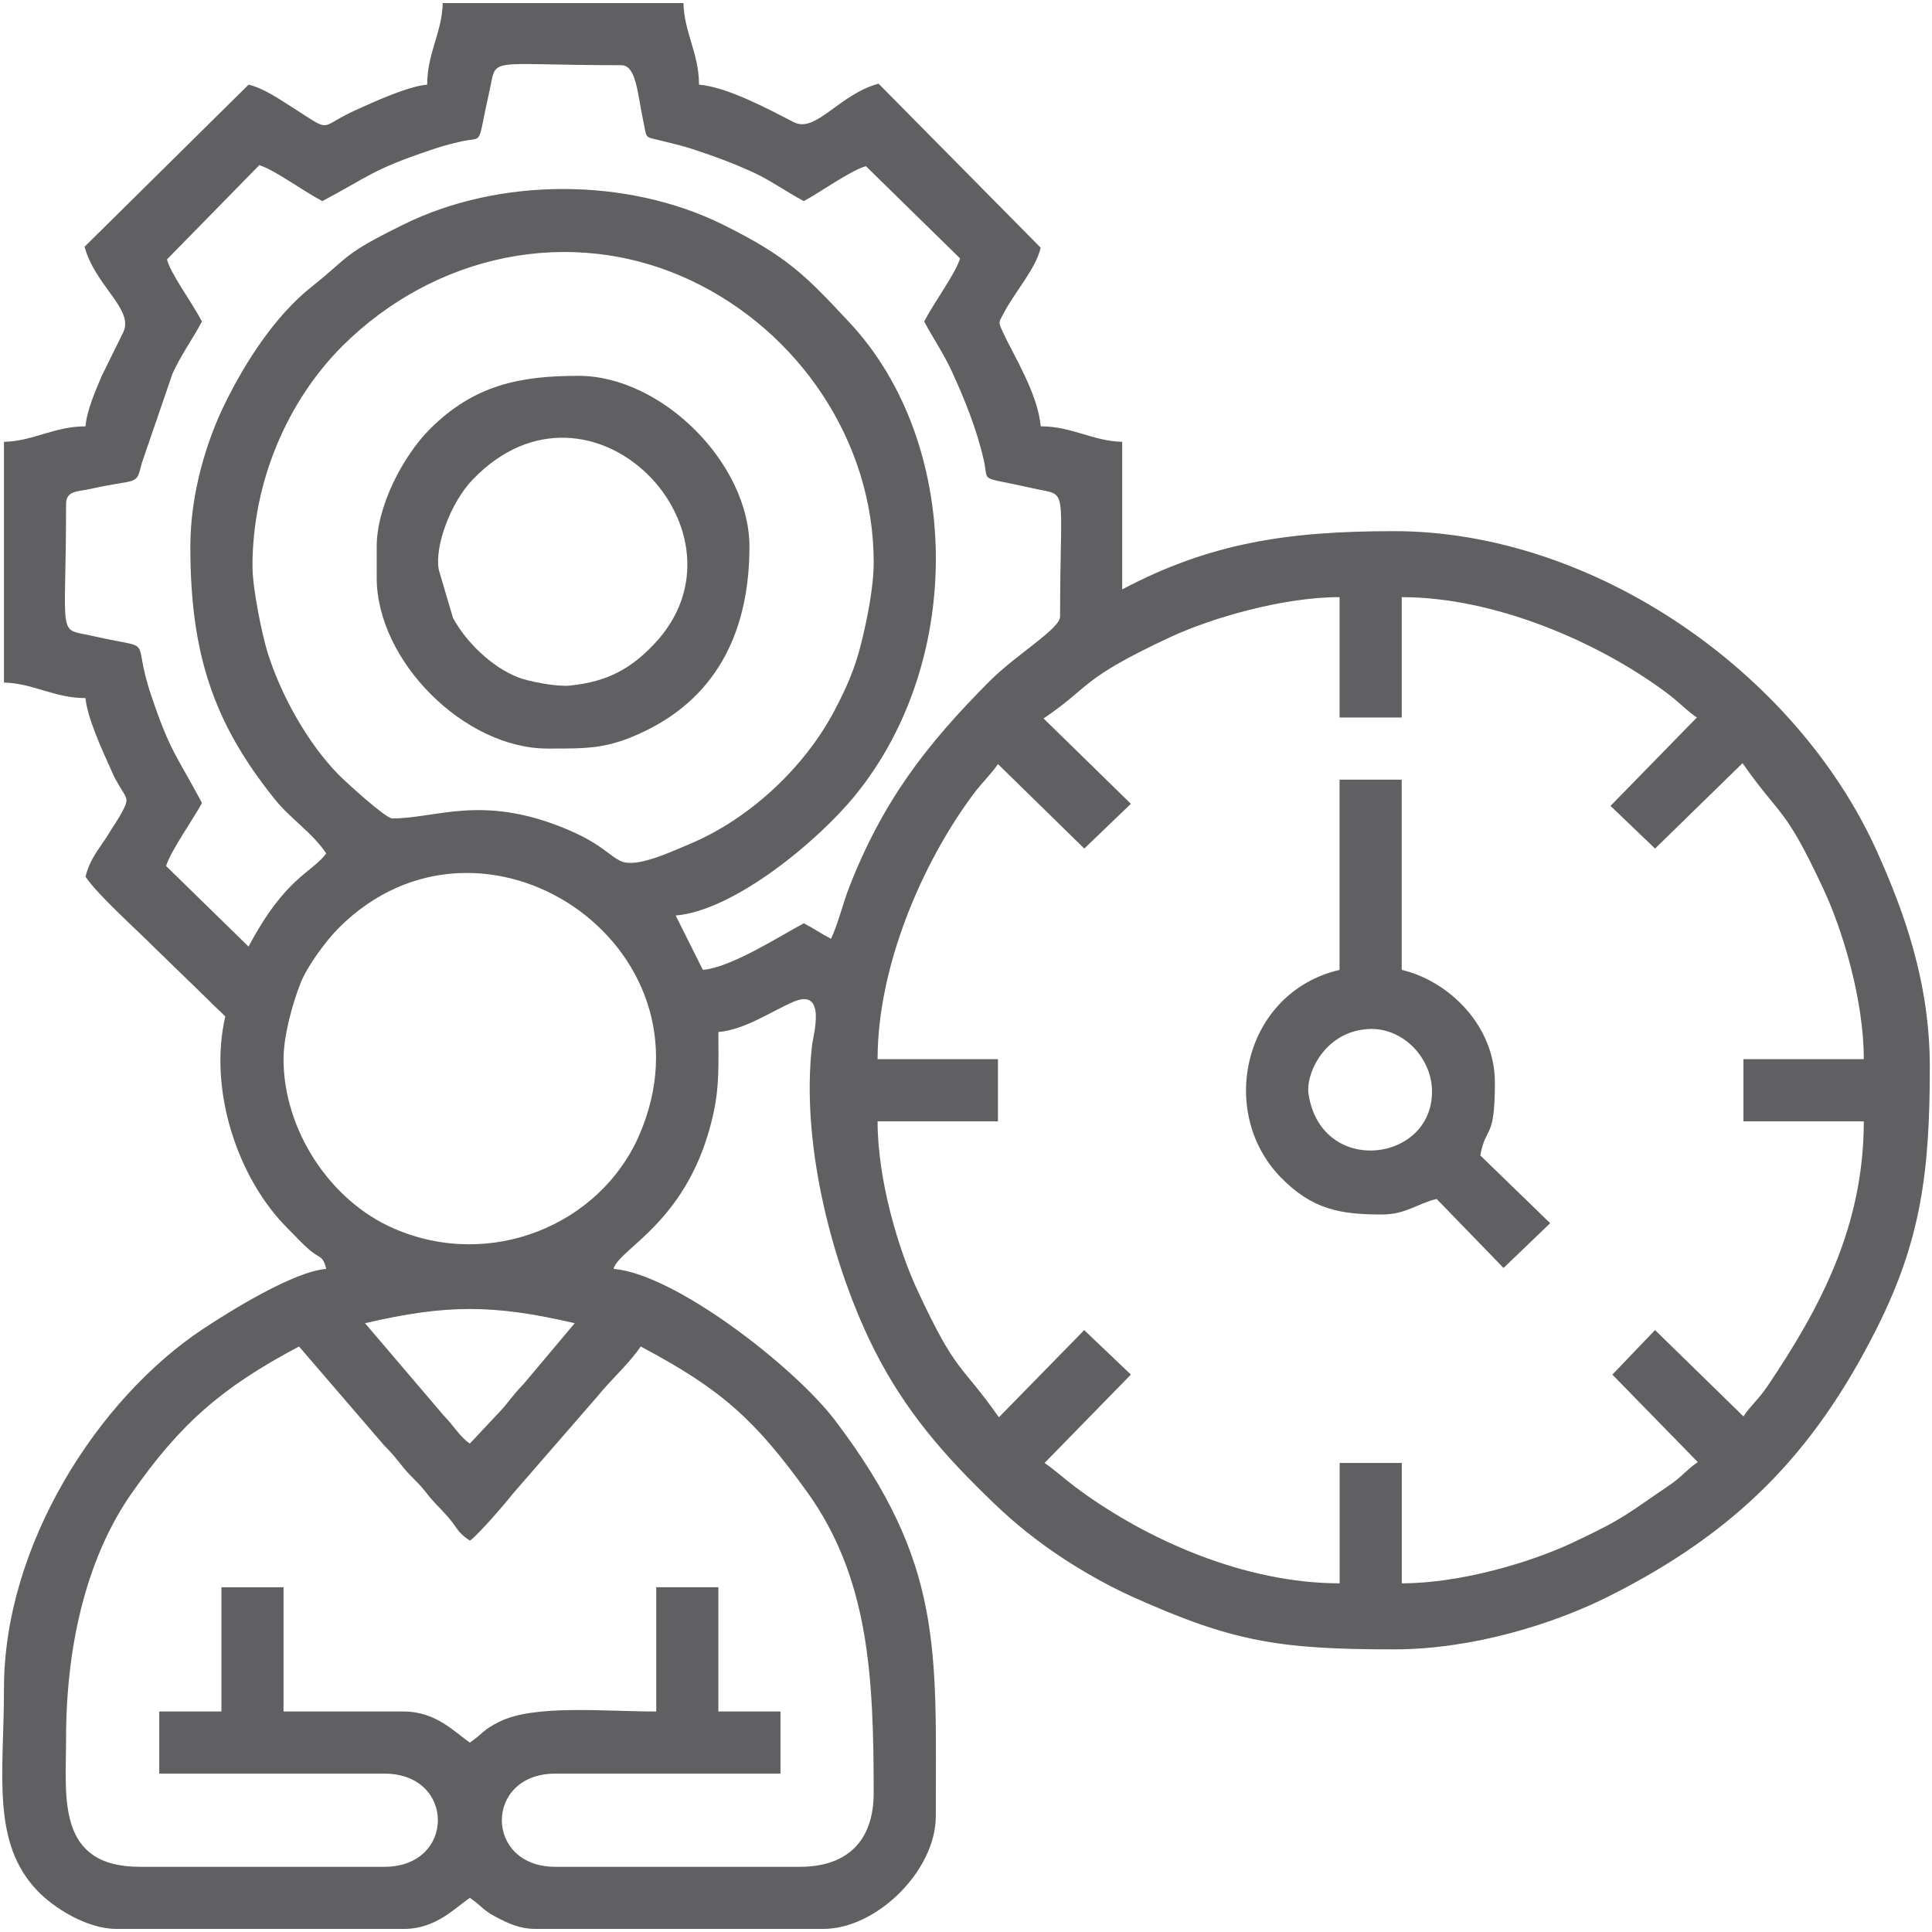 <?xml version="1.0" encoding="utf-8"?>
<!-- Generator: Adobe Illustrator 16.0.0, SVG Export Plug-In . SVG Version: 6.00 Build 0)  -->
<!DOCTYPE svg PUBLIC "-//W3C//DTD SVG 1.1//EN" "http://www.w3.org/Graphics/SVG/1.1/DTD/svg11.dtd">
<svg version="1.1" id="Layer_1" xmlns="http://www.w3.org/2000/svg" xmlns:xlink="http://www.w3.org/1999/xlink" x="0px" y="0px"
	 width="90px" height="90px" viewBox="80.896 80.783 90 90" enable-background="new 80.896 80.783 90 90" xml:space="preserve">
<g id="Layer_x0020_1">
	<g id="_359812960">
		<path id="_359813080" fill="#606062" d="M91.209,160.511h-2.895v2.894h10.491c3.319,0,3.319,4.341,0,4.341H87.411
			c-3.917,0-3.437-3.276-3.437-5.969c0-4.697,1.108-8.647,3.048-11.422c2.28-3.261,4.211-4.945,7.804-6.847l3.932,4.569
			c0.458,0.472,0.526,0.567,0.924,1.064c0.362,0.453,0.653,0.641,1.036,1.136c0.44,0.567,0.593,0.658,1.024,1.146
			c0.477,0.54,0.422,0.714,1.042,1.13c0.368-0.248,1.675-1.76,1.989-2.171l3.953-4.549c0.596-0.746,1.491-1.541,2.016-2.325
			c3.771,1.996,5.327,3.42,7.728,6.742c2.903,4.016,3.125,8.597,3.125,14.059c0,2.218-1.219,3.437-3.437,3.437h-11.395
			c-3.319,0-3.319-4.341,0-4.341h10.491v-2.894h-2.894v-5.788h-2.894v5.788c-2.471,0-5.667-0.333-7.303,0.474
			c-0.814,0.401-0.777,0.57-1.378,0.973c-0.687-0.46-1.562-1.446-3.075-1.446h-5.606v-5.788h-2.894V160.511L91.209,160.511z
			 M97.901,142.423c3.787-0.882,5.981-0.882,9.767,0l-2.396,2.851c-0.526,0.528-0.681,0.85-1.175,1.356l-1.313,1.4
			c-0.477-0.319-0.733-0.817-1.222-1.311L97.901,142.423L97.901,142.423z M94.104,130.123c0-1.116,0.441-2.658,0.794-3.545
			c0.325-0.818,1.209-1.999,1.775-2.565c6.684-6.683,17.844,0.815,13.998,9.657c-1.812,4.163-6.912,6.307-11.432,4.34
			C96.245,136.708,94.104,133.398,94.104,130.123L94.104,130.123z M129.51,114.251c2.234-1.511,1.673-1.816,5.891-3.783
			c1.891-0.881,5.222-1.868,7.898-1.868v5.607h2.895v-5.607c4.267,0,9.091,2.035,12.353,4.468c0.556,0.414,0.917,0.82,1.395,1.139
			l-4.022,4.118l2.075,1.988l4.075-3.979c1.799,2.572,1.936,1.932,3.78,5.89c0.899,1.928,1.868,5.168,1.868,7.898h-5.606v2.896
			h5.606c0,4.873-2.011,8.665-4.485,12.336c-0.429,0.636-0.768,0.882-1.121,1.41l-4.118-4.022l-1.988,2.075l3.979,4.075
			c-0.561,0.389-0.738,0.685-1.344,1.093c-1.946,1.314-2.047,1.522-4.546,2.688c-1.928,0.898-5.168,1.867-7.899,1.867v-5.606h-2.895
			v5.606c-4.402,0-9.007-2.013-12.324-4.495c-0.479-0.358-0.984-0.819-1.422-1.111l4.022-4.118l-2.174-2.072l-3.975,4.063
			c-1.806-2.575-1.942-1.942-3.783-5.891c-0.899-1.928-1.868-5.168-1.868-7.898h5.607v-2.896h-5.607
			c0-4.265,2.035-9.09,4.468-12.352c0.415-0.556,0.82-0.917,1.139-1.394l4.022,3.935l2.171-2.083L129.51,114.251L129.51,114.251z
			 M92.657,107.153c0-3.913,1.621-7.696,4.204-10.265c4.265-4.24,10.601-5.662,16.175-3.061c5.04,2.353,8.56,7.498,8.56,13.145
			c0,1.201-0.323,2.736-0.578,3.764c-0.299,1.214-0.695,2.088-1.229,3.112c-1.385,2.657-3.966,5.084-6.769,6.253
			c-0.826,0.345-2.449,1.123-3.18,0.804c-0.615-0.267-0.894-0.836-2.763-1.584c-3.787-1.515-5.886-0.411-7.909-0.411
			c-0.299,0-2.122-1.658-2.49-2.031c-1.437-1.454-2.7-3.711-3.323-5.721C93.105,110.352,92.657,108.194,92.657,107.153
			L92.657,107.153z M89.763,106.249c0,4.888,1.021,8.161,3.95,11.785c0.745,0.922,1.732,1.536,2.38,2.504
			c-0.67,0.915-1.896,1.087-3.618,4.341l-3.842-3.754c0.227-0.729,1.286-2.209,1.672-2.938c-1.149-2.171-1.468-2.327-2.376-5.04
			c-0.952-2.844,0.319-2.047-2.693-2.733c-1.714-0.39-1.262,0.309-1.262-6.153c0-0.637,0.561-0.574,1.112-0.697
			c2.281-0.51,2.143-0.12,2.415-1.204l1.432-4.174c0.378-0.84,0.959-1.647,1.372-2.427c-0.499-0.943-1.475-2.24-1.628-2.894
			l4.296-4.386c0.672,0.189,1.975,1.163,2.938,1.672c2.172-1.149,2.327-1.467,5.04-2.376c0.493-0.165,0.756-0.249,1.411-0.398
			c1.119-0.255,0.729,0.312,1.323-2.295c0.39-1.714-0.309-1.262,6.154-1.262c0.704,0,0.753,1.339,1.022,2.596
			c0.186,0.87,0.021,0.719,0.877,0.931c0.7,0.174,1.022,0.247,1.562,0.428c0.978,0.328,1.684,0.586,2.613,1.004
			c0.84,0.378,1.647,0.959,2.427,1.372c0.729-0.386,2.208-1.445,2.894-1.627l4.385,4.296c-0.19,0.672-1.163,1.975-1.672,2.938
			c0.419,0.793,0.896,1.471,1.29,2.328c0.576,1.257,1.147,2.645,1.485,4.122c0.255,1.119-0.313,0.729,2.294,1.323
			c1.7,0.387,1.263-0.321,1.263,5.973c0,0.574-2.037,1.757-3.302,3.029c-2.952,2.969-4.95,5.56-6.52,9.577
			c-0.314,0.804-0.518,1.713-0.85,2.406c-0.48-0.254-0.786-0.47-1.266-0.723c-1.076,0.569-3.375,2.06-4.703,2.17l-1.266-2.532
			c2.699-0.224,6.584-3.424,8.347-5.58c5.167-6.318,4.974-16.457-0.253-22.047c-2.025-2.167-2.872-3.067-5.921-4.57
			c-4.452-2.195-10.384-2.195-14.836,0c-2.916,1.437-2.455,1.444-4.313,2.922c-1.68,1.336-3.06,3.475-4.007,5.397
			C90.548,101.258,89.763,103.705,89.763,106.249L89.763,106.249z M100.795,84.726c-0.885,0.074-2.432,0.779-3.334,1.188
			c-1.802,0.816-1.01,1.098-2.96-0.138c-0.588-0.372-1.334-0.889-2.025-1.049l-7.641,7.551c0.493,1.817,2.294,2.902,1.811,3.965
			l-1.02,2.072c-0.27,0.657-0.682,1.554-0.747,2.328c-1.458,0-2.437,0.693-3.798,0.723v11.214c1.362,0.03,2.34,0.723,3.798,0.723
			c0.073,0.886,0.779,2.433,1.188,3.334c0.145,0.32,0.098,0.241,0.236,0.493c0.482,0.88,0.654,0.779,0.283,1.476
			c-0.2,0.375-0.414,0.663-0.629,1.02c-0.39,0.644-0.879,1.147-1.077,1.998c0.572,0.854,2.361,2.448,3.21,3.301l2.478,2.406
			c0.338,0.358,0.532,0.497,0.823,0.804c-0.794,3.411,0.562,7.559,2.938,9.904c0.335,0.332,0.561,0.594,0.907,0.902
			c0.588,0.528,0.677,0.271,0.859,0.951c-1.518,0.125-4.442,1.941-5.718,2.783c-4.965,3.282-9.295,10.133-9.295,16.75
			c0,3.983-0.618,7.184,1.576,9.458c0.738,0.764,2.268,1.757,3.669,1.757H99.71c1.499,0,2.384-0.984,3.075-1.447
			c0.554,0.371,0.563,0.553,1.257,0.912c0.504,0.261,1.042,0.535,1.817,0.535h13.384c2.512,0,5.246-2.734,5.246-5.246
			c0-7.748,0.382-11.762-4.699-18.452c-1.872-2.464-7.434-6.811-10.313-7.05c0.259-0.974,3.565-2.204,4.661-7.277
			c0.277-1.285,0.223-2.252,0.223-3.757c1.238-0.103,2.489-0.977,3.498-1.408c1.566-0.67,0.916,1.594,0.871,1.978
			c-0.529,4.49,0.851,9.745,2.428,13.254c1.323,2.945,2.967,5.074,5.187,7.294c1.134,1.134,1.949,1.897,3.287,2.863
			c1.143,0.826,2.661,1.719,4.007,2.323c4.661,2.096,6.816,2.455,12.195,2.455c3.693,0,7.49-1.206,10.008-2.472
			c5.888-2.96,9.52-6.593,12.479-12.479c2.067-4.112,2.473-7.302,2.473-12.179c0-3.937-1.199-7.231-2.455-10.026
			c-3.752-8.351-13.194-14.935-22.505-14.935c-4.921,0-8.55,0.538-12.661,2.713v-6.874c-1.362-0.03-2.34-0.723-3.798-0.723
			c-0.127-1.524-1.298-3.37-1.767-4.4c-0.214-0.469-0.197-0.419,0.061-0.902c0.527-0.99,1.478-2.039,1.706-3.018l-7.552-7.641
			c-1.845,0.5-2.922,2.321-3.948,1.794c-1.181-0.607-3.098-1.64-4.417-1.749c0-1.458-0.693-2.437-0.724-3.798h-11.214
			C101.489,82.289,100.795,83.268,100.795,84.726L100.795,84.726z"/>
		<path id="_359812984" fill="#606062" d="M101.338,107.334c-0.208-1.07,0.533-3.123,1.578-4.21
			c5.517-5.741,13.397,2.518,8.42,7.697c-1.038,1.08-2.096,1.717-3.9,1.9c-0.602,0.061-1.914-0.191-2.415-0.388
			c-1.221-0.479-2.411-1.636-3.023-2.766L101.338,107.334L101.338,107.334z M98.444,106.249v1.447c0,3.874,4.084,7.958,7.958,7.958
			c1.883,0,2.817,0.029,4.588-0.838c3.423-1.676,4.818-4.798,4.818-8.567c0-3.874-4.084-7.958-7.959-7.958
			c-2.693,0-4.849,0.403-6.926,2.479C99.673,102.021,98.444,104.362,98.444,106.249L98.444,106.249z"/>
		<path id="_359813008" fill="#606062" d="M141.853,131.752c-0.142-0.916,0.714-2.889,2.748-3.03
			c1.601-0.112,2.897,1.269,2.995,2.703C147.834,134.907,142.459,135.671,141.853,131.752L141.853,131.752z M143.299,125.964
			c-4.453,1.038-5.707,6.588-2.765,9.639c1.489,1.543,2.825,1.756,4.754,1.756c1.094,0,1.646-0.517,2.533-0.724l3.116,3.215
			l2.172-2.086l-3.257-3.159c0.285-1.465,0.682-0.688,0.682-3.395c0-2.651-2.152-4.735-4.341-5.246v-8.862h-2.895V125.964
			L143.299,125.964z"/>
	</g>
</g>
</svg>
